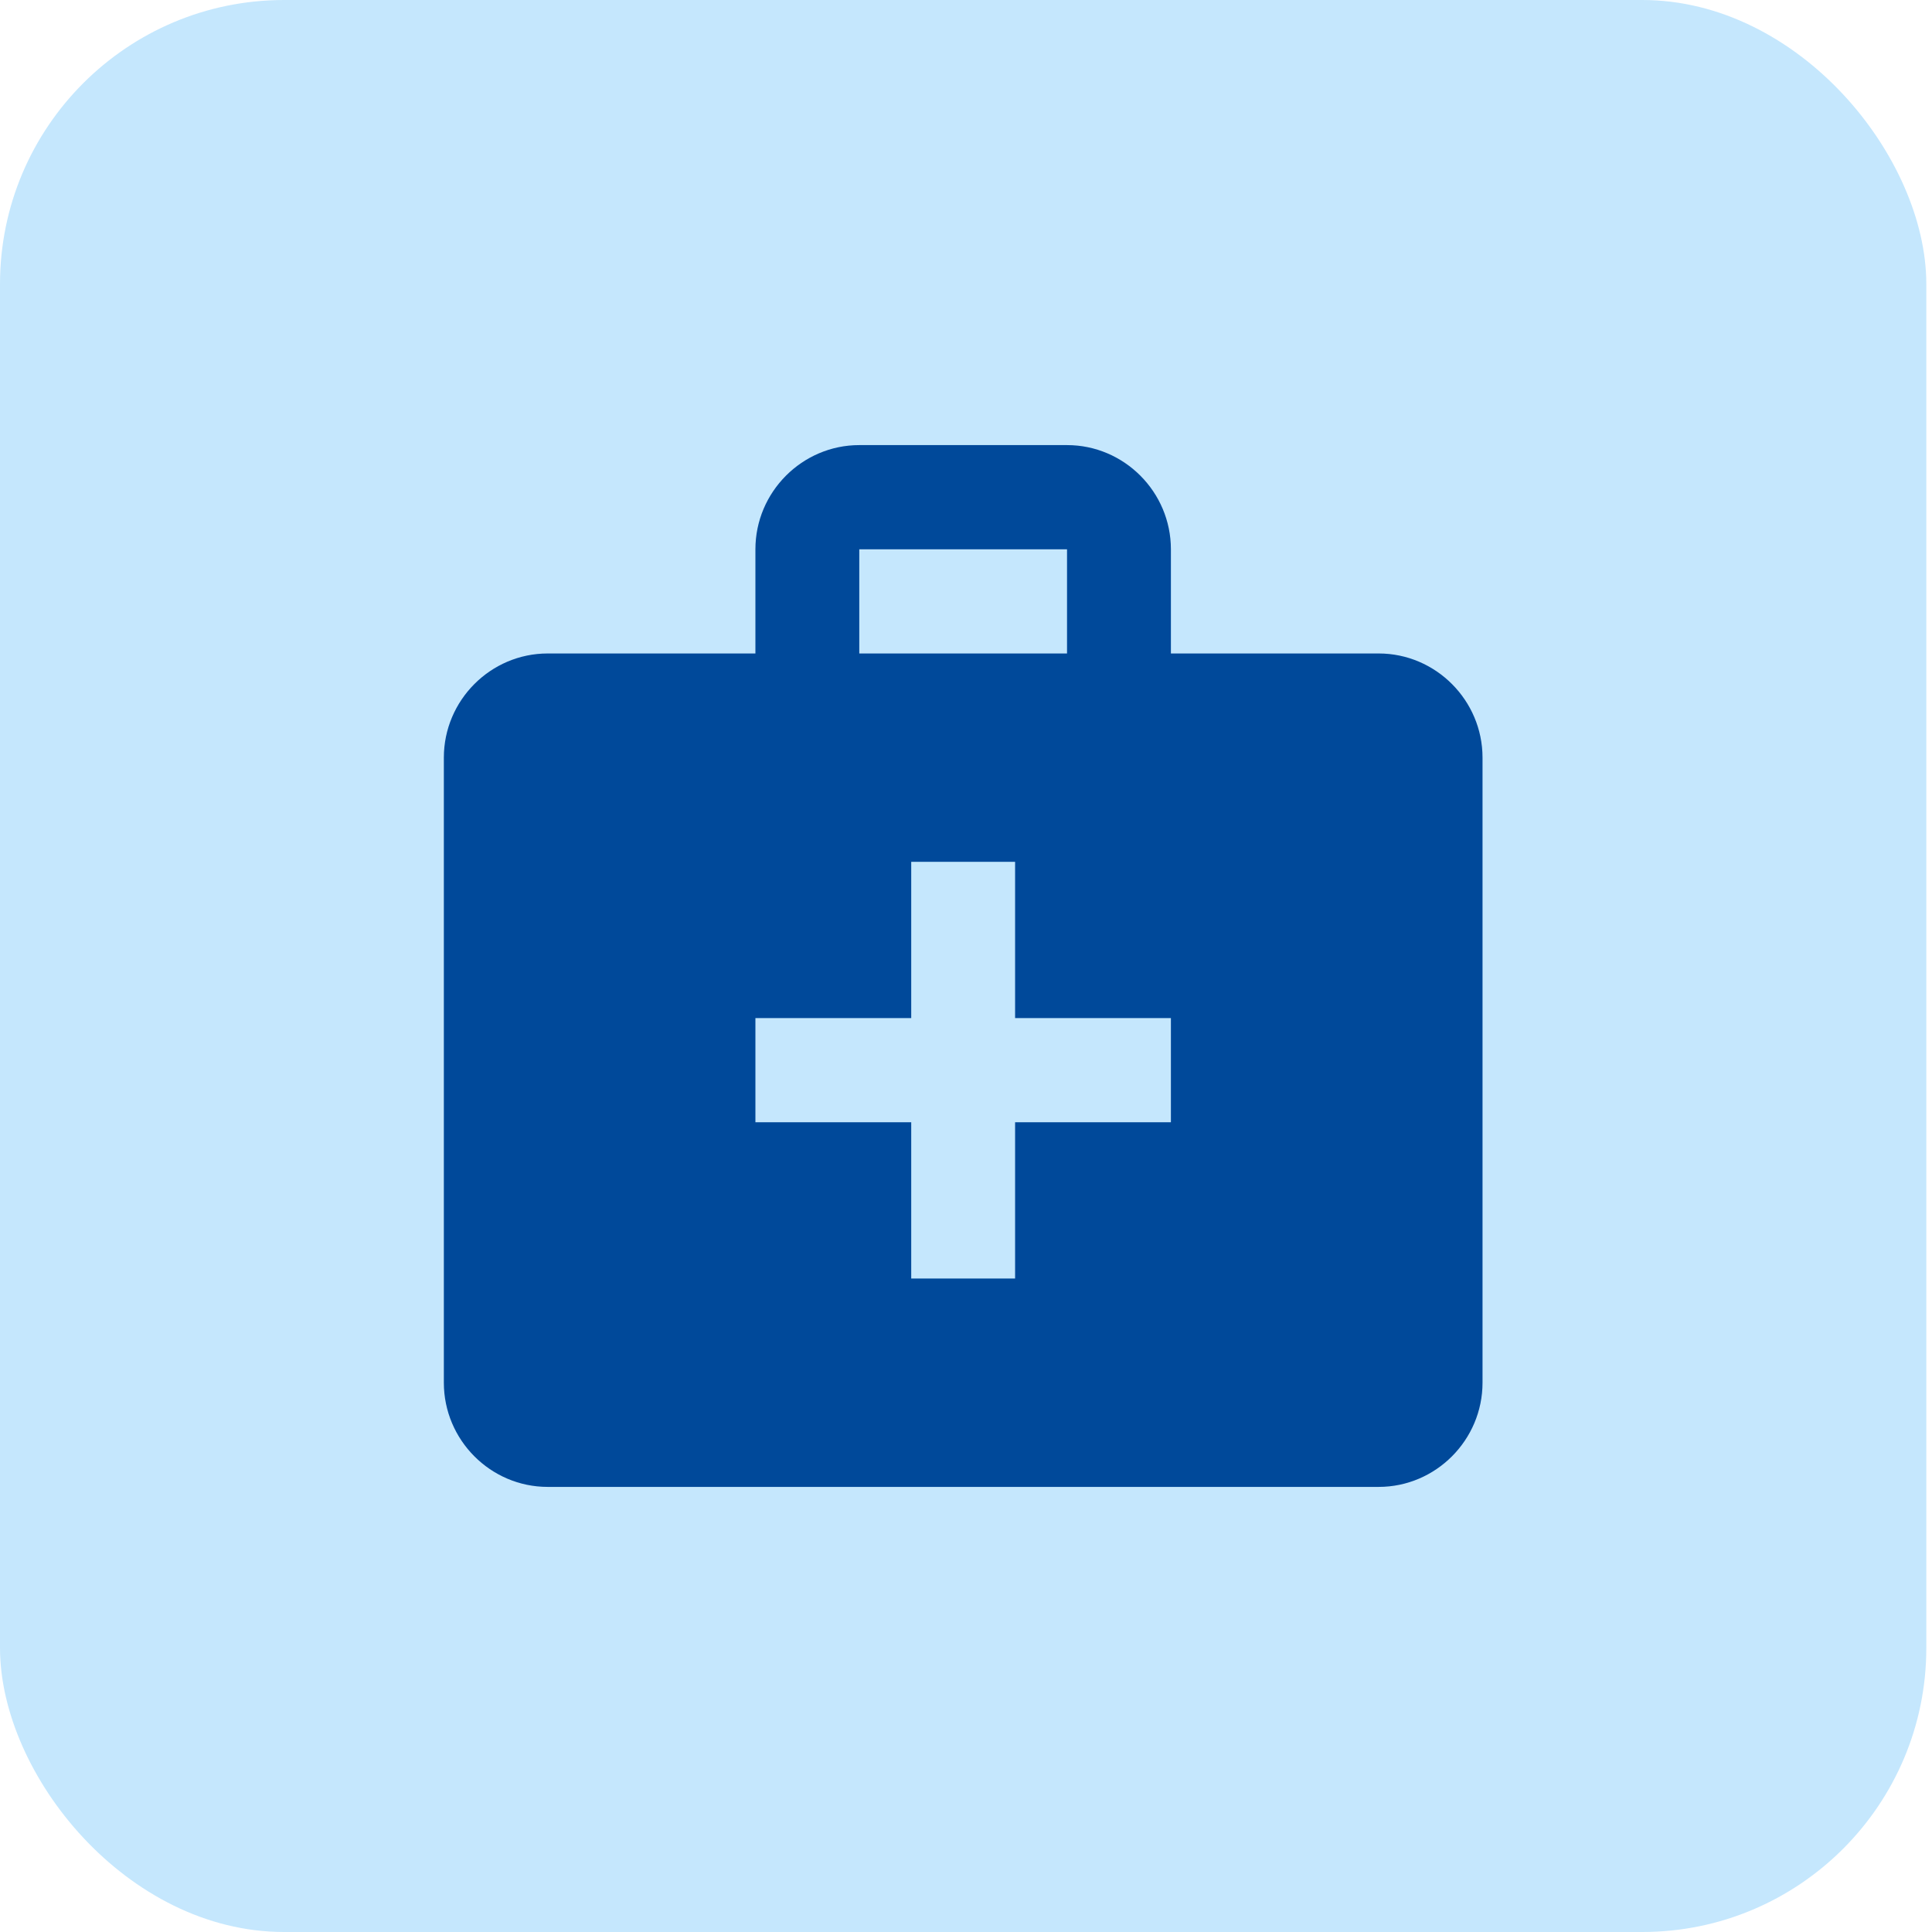 <svg width="34" height="34" viewBox="0 0 34 34" fill="none" xmlns="http://www.w3.org/2000/svg">
<rect width="33.9" height="34" rx="5" fill="#C5E7FD"/>
<path d="M24.262 11.5H20.606V9.667C20.606 8.658 19.784 7.833 18.778 7.833H15.122C14.117 7.833 13.294 8.658 13.294 9.667V11.5H9.639C8.633 11.5 7.811 12.325 7.811 13.333V24.333C7.811 25.342 8.633 26.167 9.639 26.167H24.262C25.267 26.167 26.09 25.342 26.09 24.333V13.333C26.09 12.325 25.267 11.5 24.262 11.5ZM15.122 9.667H18.778V11.5H15.122V9.667ZM20.606 19.75H17.864V22.5H16.036V19.75H13.294V17.917H16.036V15.167H17.864V17.917H20.606V19.75Z" fill="#00499A"/>
</svg>
